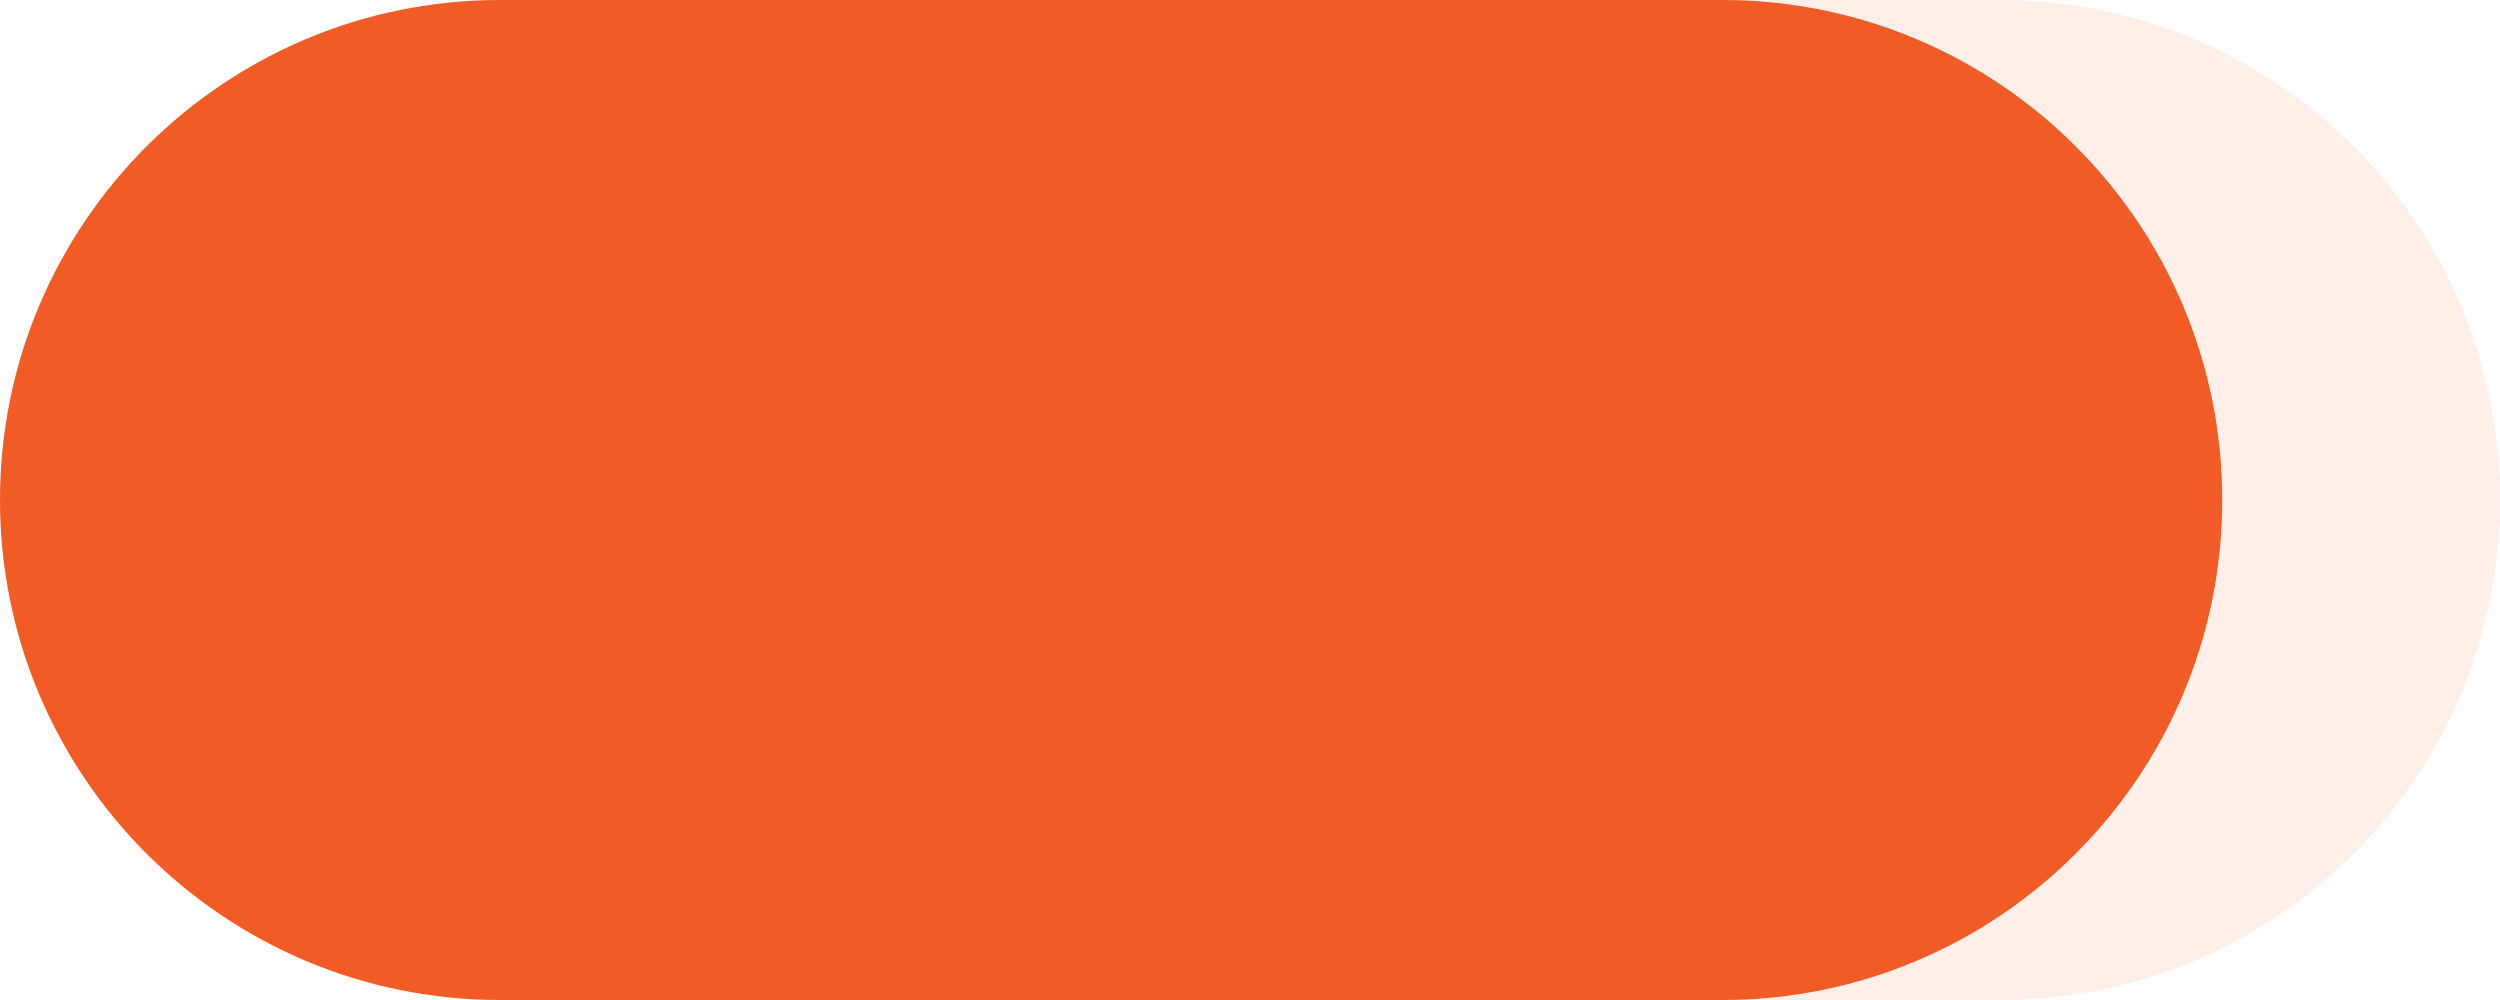 <?xml version="1.0" encoding="UTF-8"?> <svg xmlns="http://www.w3.org/2000/svg" width="90" height="36" viewBox="0 0 90 36" fill="none"><g clip-path="url(#clip0_13_94)"><path d="M62 0H18C8.059 0 0 8.059 0 18C0 27.941 8.059 36 18 36H62C71.941 36 80 27.941 80 18C80 8.059 71.941 0 62 0Z" fill="#F15B26"></path><path opacity="0.1" d="M72 0H28C18.059 0 10 8.059 10 18C10 27.941 18.059 36 28 36H72C81.941 36 90 27.941 90 18C90 8.059 81.941 0 72 0Z" fill="#F15B26"></path></g><defs><clipPath id="clip0_13_94"><rect width="90" height="36" fill="white"></rect></clipPath></defs></svg> 